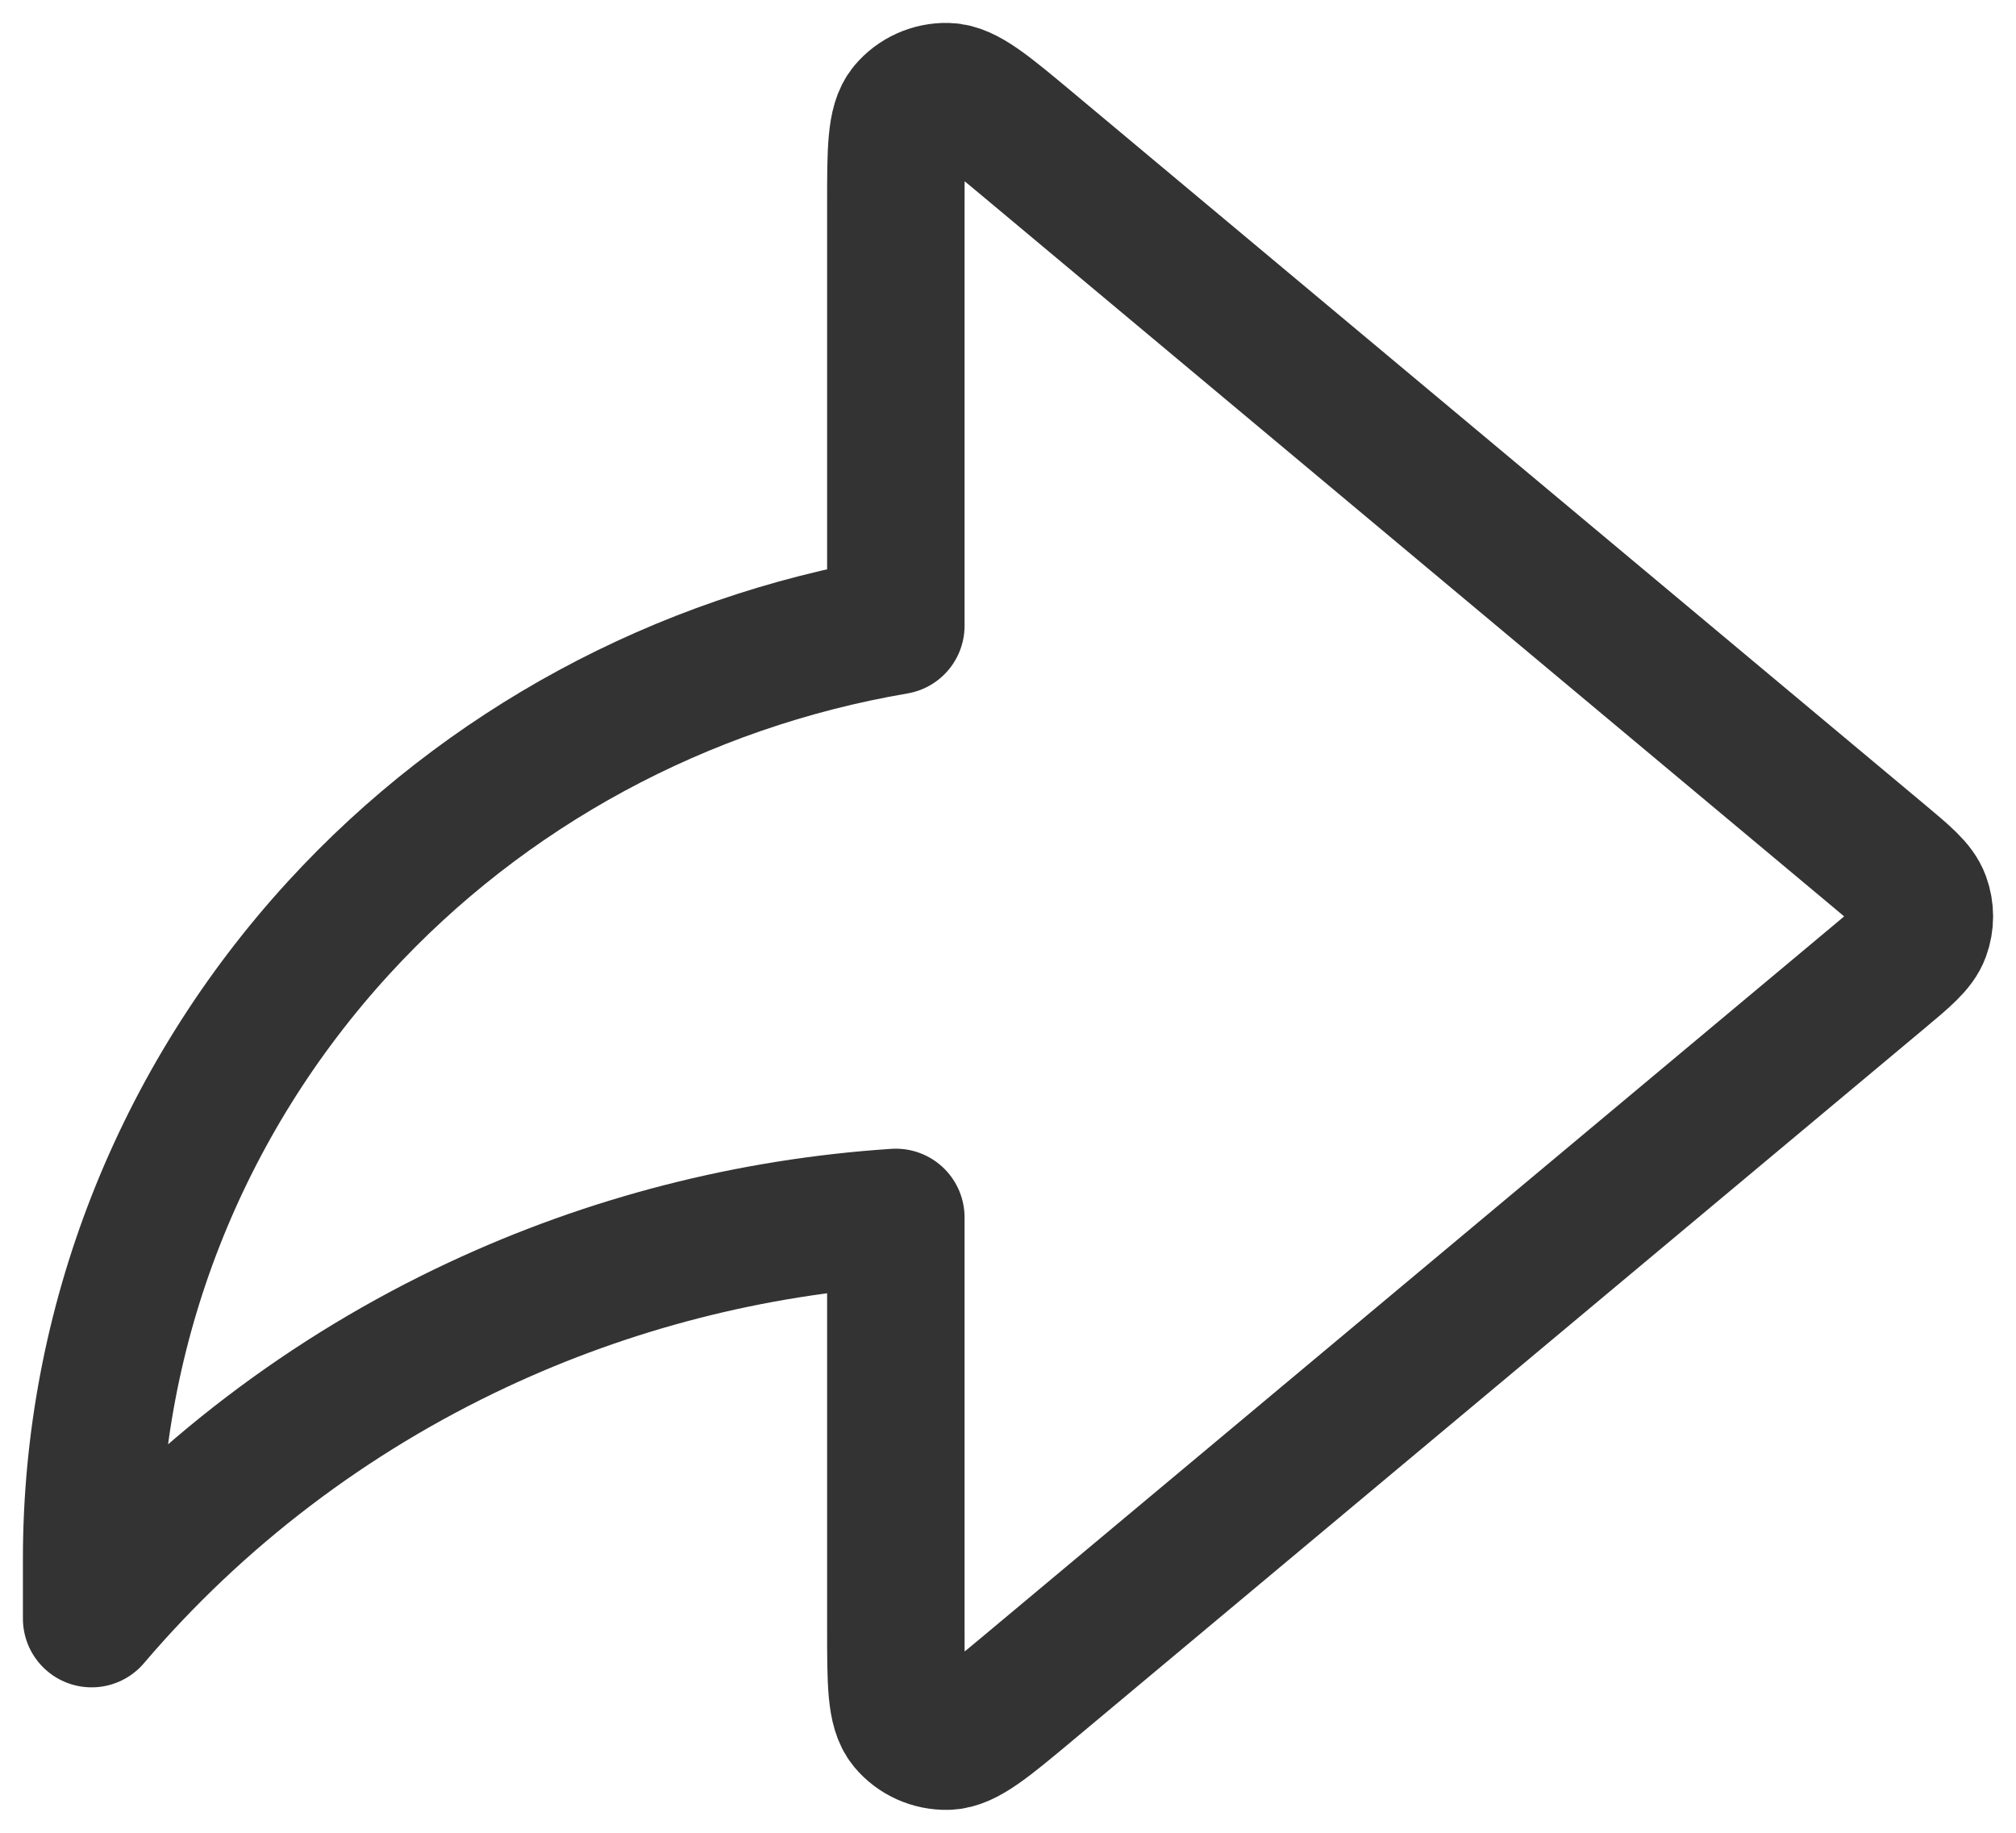 <svg width="22" height="20" viewBox="0 0 22 20" fill="none" xmlns="http://www.w3.org/2000/svg">
    <path d="M20.517 10.65C20.785 10.426 20.919 10.314 20.968 10.181C21.011 10.064 21.011 9.936 20.968 9.819C20.919 9.686 20.785 9.574 20.517 9.35L11.225 1.583C10.764 1.198 10.533 1.005 10.338 1C10.168 0.996 10.006 1.069 9.899 1.197C9.776 1.345 9.776 1.641 9.776 2.233V6.828C7.434 7.227 5.291 8.384 3.698 10.122C1.962 12.016 1.001 14.467 1 17.008V17.663C2.151 16.311 3.588 15.217 5.213 14.457C6.646 13.786 8.195 13.389 9.776 13.285V17.767C9.776 18.359 9.776 18.655 9.899 18.803C10.006 18.931 10.168 19.004 10.338 19C10.533 18.995 10.764 18.802 11.225 18.417L20.517 10.65Z" stroke="#333333" stroke-width="1.5" stroke-linecap="round" stroke-linejoin="round"/>
</svg> 